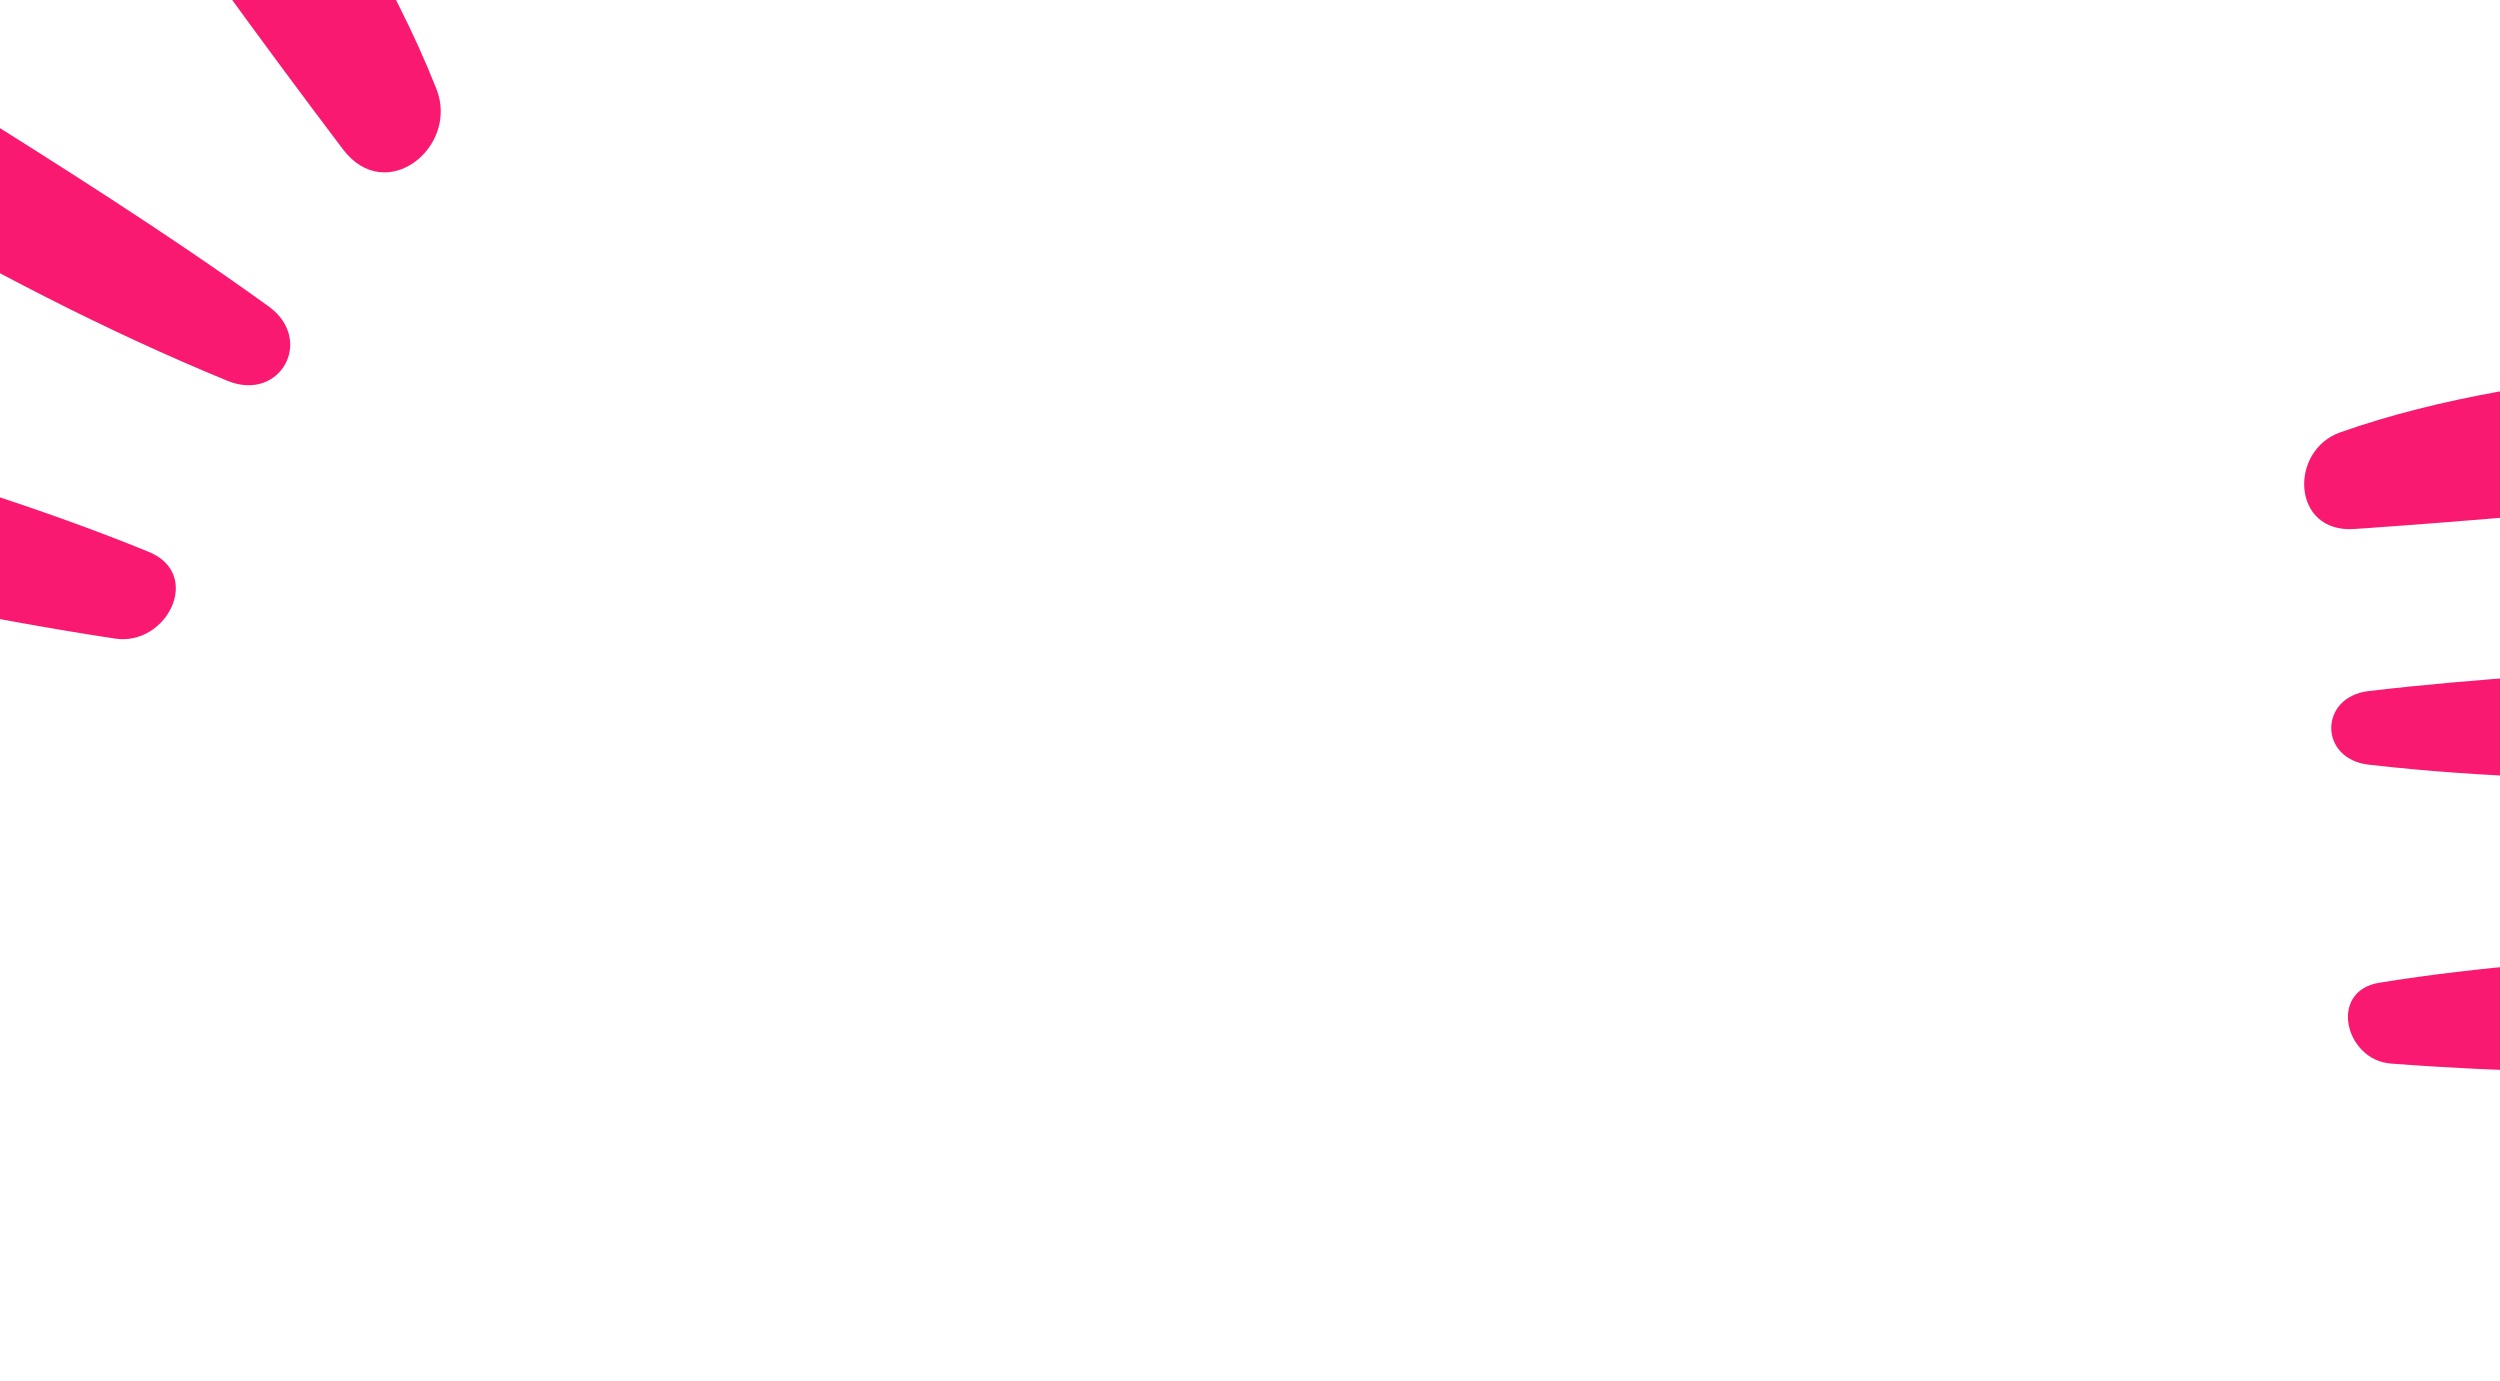 <?xml version="1.0" encoding="UTF-8"?>
<svg xmlns="http://www.w3.org/2000/svg" xmlns:xlink="http://www.w3.org/1999/xlink" width="1200px" height="663px" viewBox="0 0 1200 663" version="1.1">
  <title>bg</title>
  <g id="Feature-Pages---Production-Calendar" stroke="none" stroke-width="1" fill="none" fill-rule="evenodd">
    <g id="bg" fill="#FA1971">
      <path d="M1724.717,401.019 C1689.162,400.294 1651.977,420.061 1617.118,427.882 C1559.17,440.878 1499.304,445.95 1440.084,450.461 C1341.198,457.995 1240.016,455.866 1142.07,471.711 C1117.426,475.699 1125.682,508.853 1147.612,510.52 C1257.314,518.854 1369.61,514.499 1479.128,506.127 C1553.757,500.42 1698.015,500.1 1746.851,437.554 C1758.969,422.025 1742.397,401.377 1724.717,401.019 L1724.717,401.019 Z M1726.652,252.017 C1690.653,251.318 1653.231,272.907 1618.253,281.751 C1565.375,295.124 1510.661,301.503 1456.479,307.803 C1350.36,320.137 1242.867,319.277 1136.957,331.71 C1113.049,334.515 1112.98,364.292 1136.957,367.041 C1248.218,379.781 1365.387,372.887 1476.623,363.428 C1550.104,357.176 1703.112,352.568 1748.275,287.758 C1759.081,272.241 1744.696,252.366 1726.652,252.017 L1726.652,252.017 Z M1718.914,105.168 C1685.578,108.863 1654.213,127.013 1621.444,135.187 C1562.413,149.914 1500.937,156.952 1440.472,163.971 C1338.911,175.759 1220.147,173.389 1123.349,207.51 C1098.565,216.247 1099.944,255.975 1130.009,253.923 C1244.807,246.078 1360.629,233.196 1474.854,219.722 C1537.698,212.309 1710.436,209.06 1741.513,142.309 C1748.437,127.426 1740.905,102.727 1718.914,105.168 L1718.914,105.168 Z" id="studiobinder-red-symbol-copy"></path>
      <path d="M195.728,231.821 C157.016,219.861 110.084,229.832 69.451,227.451 C1.906,223.486 -65.251,210.239 -131.524,196.582 C-242.188,173.779 -352.333,139.673 -464.578,126.267 C-492.821,122.896 -494.19,161.798 -470.696,170.511 C-353.17,214.089 -228.816,244.584 -106.245,269.808 C-22.72,286.995 135.369,331.946 208.495,278.784 C226.644,265.582 214.979,237.765 195.728,231.821 L195.728,231.821 Z M212.913,-96.789 C171.967,-97.597 129.402,-72.645 89.616,-62.424 C29.471,-46.968 -32.764,-39.595 -94.393,-32.315 C-215.097,-18.06 -337.363,-19.053 -457.83,-4.684 C-485.023,-1.442 -485.103,32.972 -457.83,36.149 C-331.277,50.873 -198.004,42.905 -71.479,31.974 C12.1,24.748 186.138,19.422 237.508,-55.482 C249.8,-73.415 233.437,-96.385 212.913,-96.789 L212.913,-96.789 Z M27.402,-406.56 C-30.059,-367.79 -93.133,-336.3 -155.132,-305.225 C-259.271,-253.028 -387.345,-209.287 -477.682,-135.037 C-500.811,-116.025 -483.854,-74.03 -452.465,-87.942 C-332.619,-141.074 -213.638,-199.999 -96.598,-258.934 C-32.205,-291.36 151.464,-362.149 158.724,-445.722 C160.338,-464.354 142.65,-487.863 120.056,-476.679 C85.806,-459.734 59.299,-428.08 27.402,-406.56 Z" id="studiobinder-red-symbol-copy" transform="translate(-123.334, -87.816) scale(-1, 1) rotate(-29) translate(123.334, 87.816)"></path>
    </g>
  </g>
</svg>
